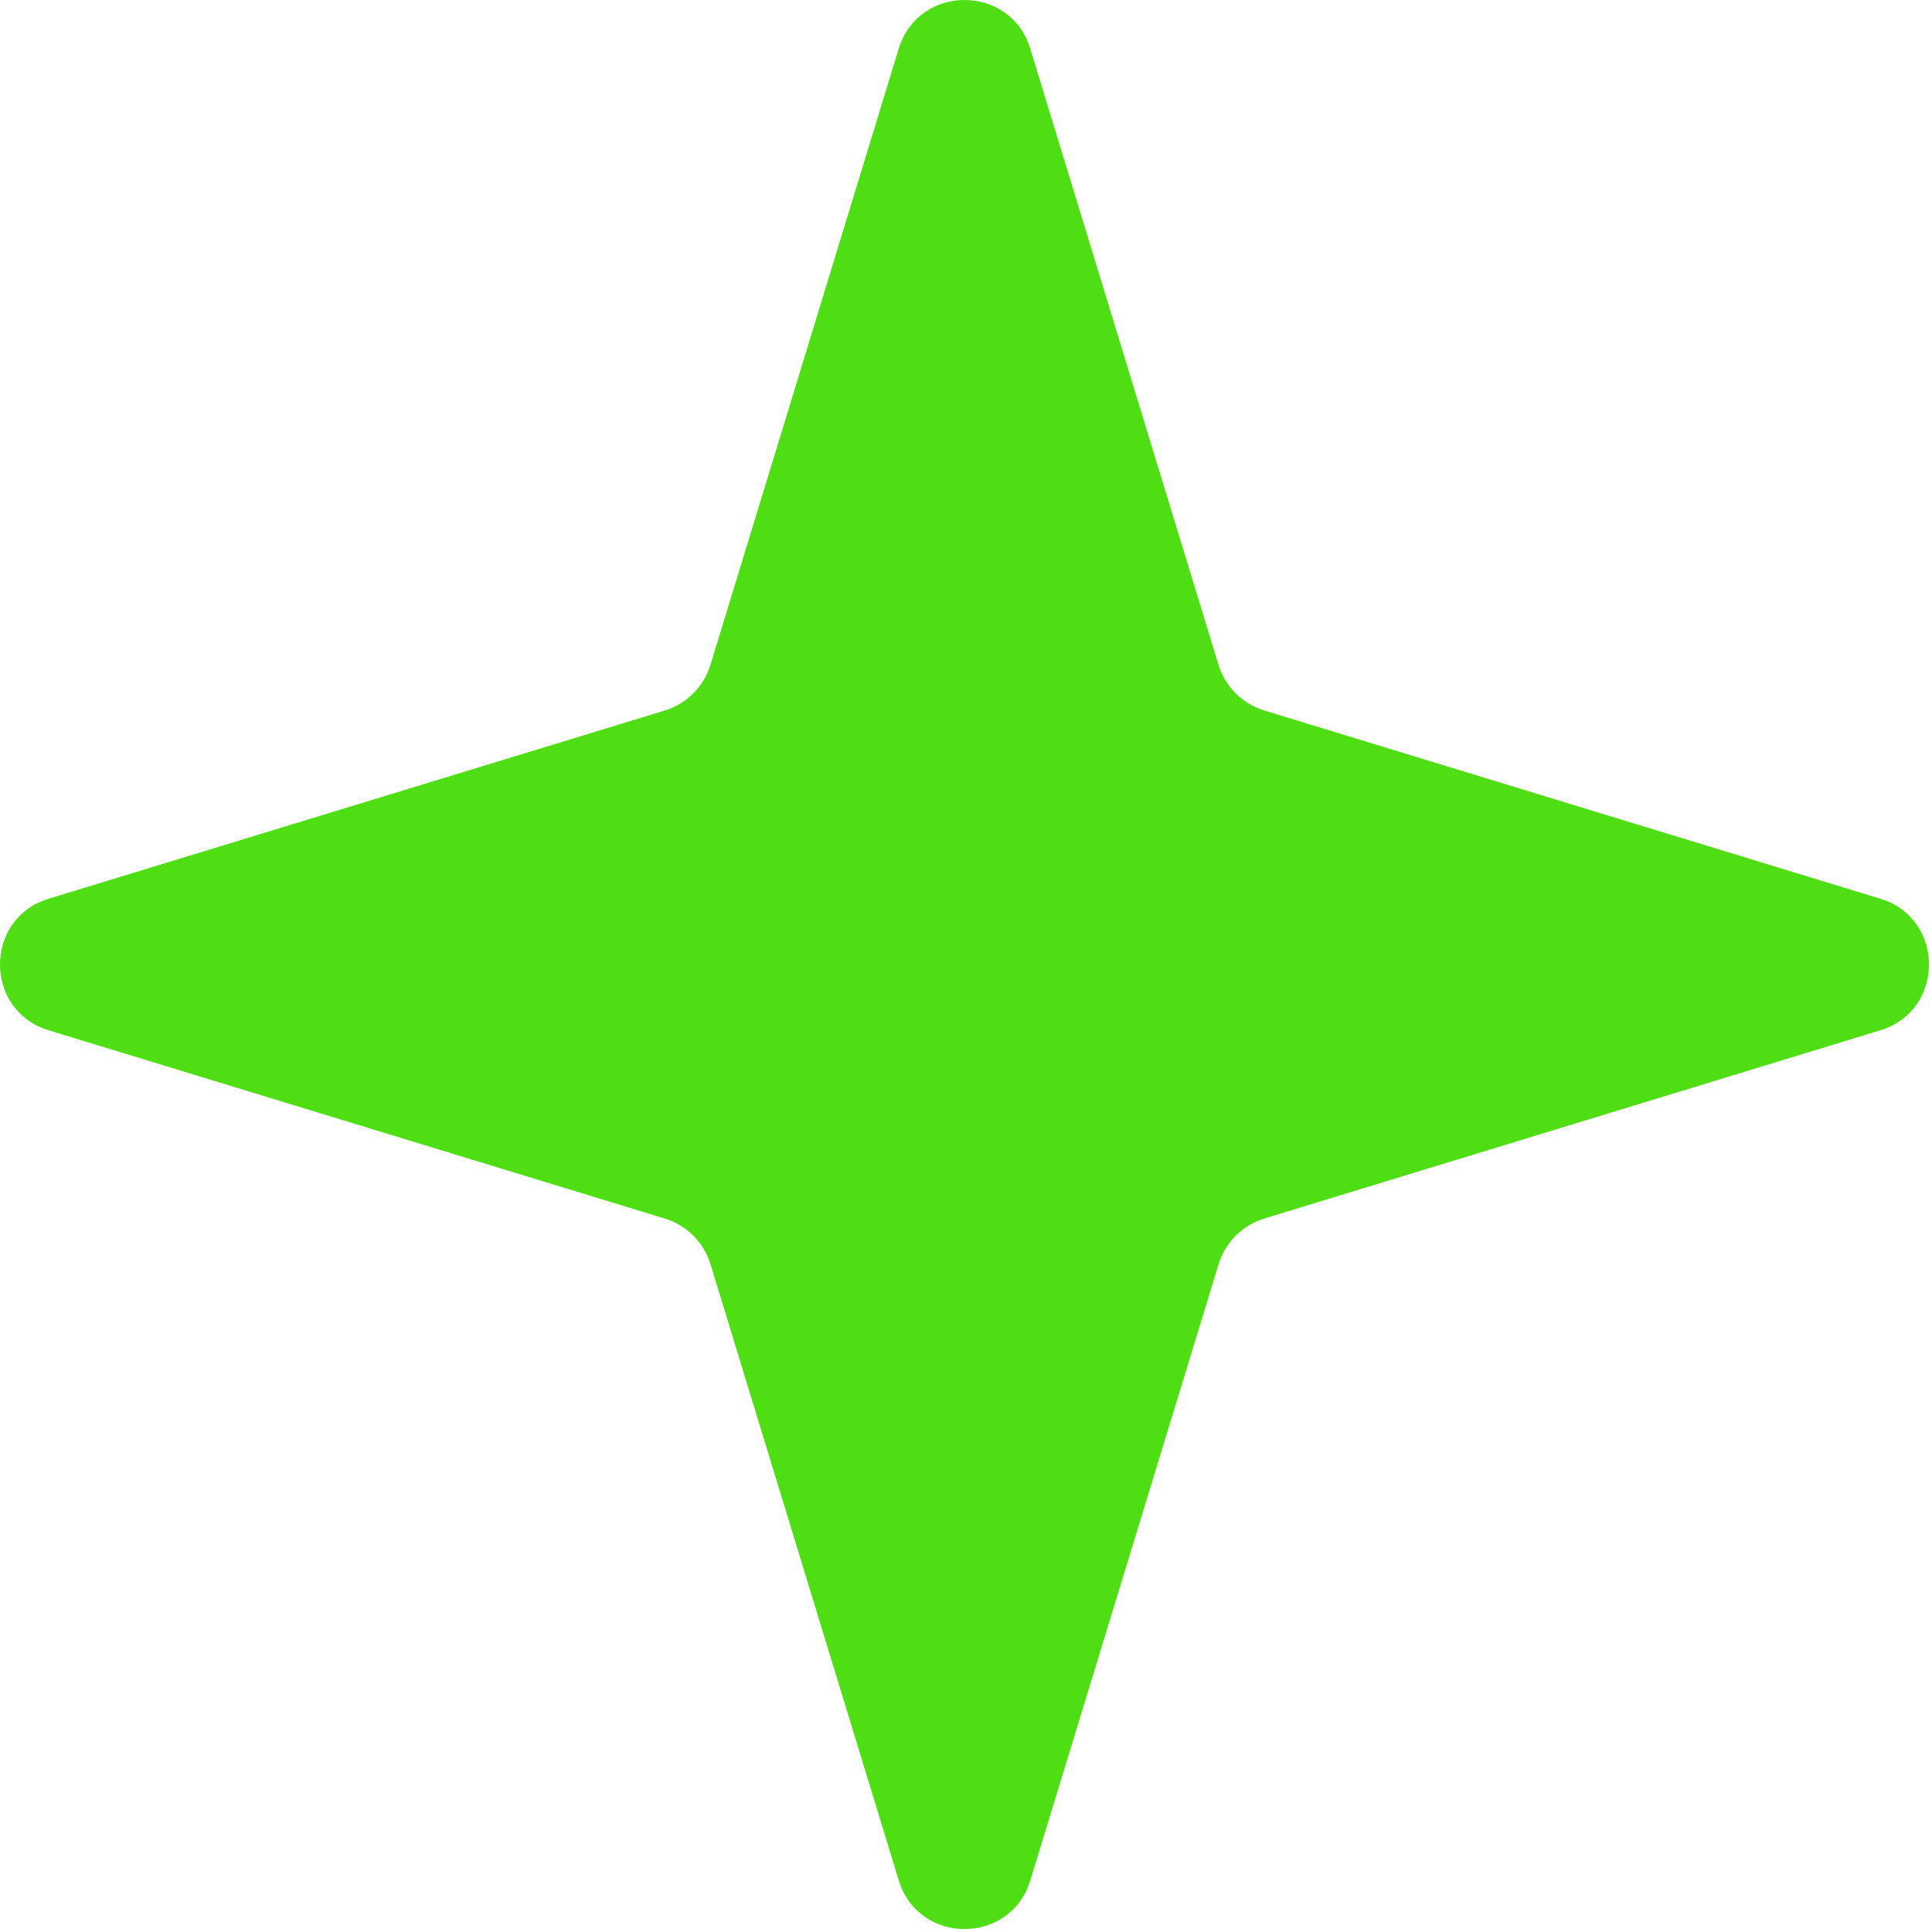 <svg xmlns="http://www.w3.org/2000/svg" width="504" height="504" viewBox="0 0 504 504" fill="none"><path d="M329.79 317.88L490.52 268.77C507.45 263.6 507.45 239.63 490.52 234.45L329.79 185.34C324.08 183.6 319.62 179.13 317.87 173.42L268.77 12.7C263.6 -4.23 239.63 -4.23 234.45 12.7L185.34 173.43C183.6 179.14 179.13 183.6 173.42 185.35L12.7 234.45C-4.23 239.62 -4.23 263.59 12.7 268.77L173.43 317.88C179.14 319.62 183.6 324.09 185.35 329.8L234.46 490.53C239.63 507.46 263.6 507.46 268.78 490.53L317.89 329.8C319.63 324.09 324.1 319.63 329.81 317.88H329.79Z" fill="#4FDD14"></path></svg>